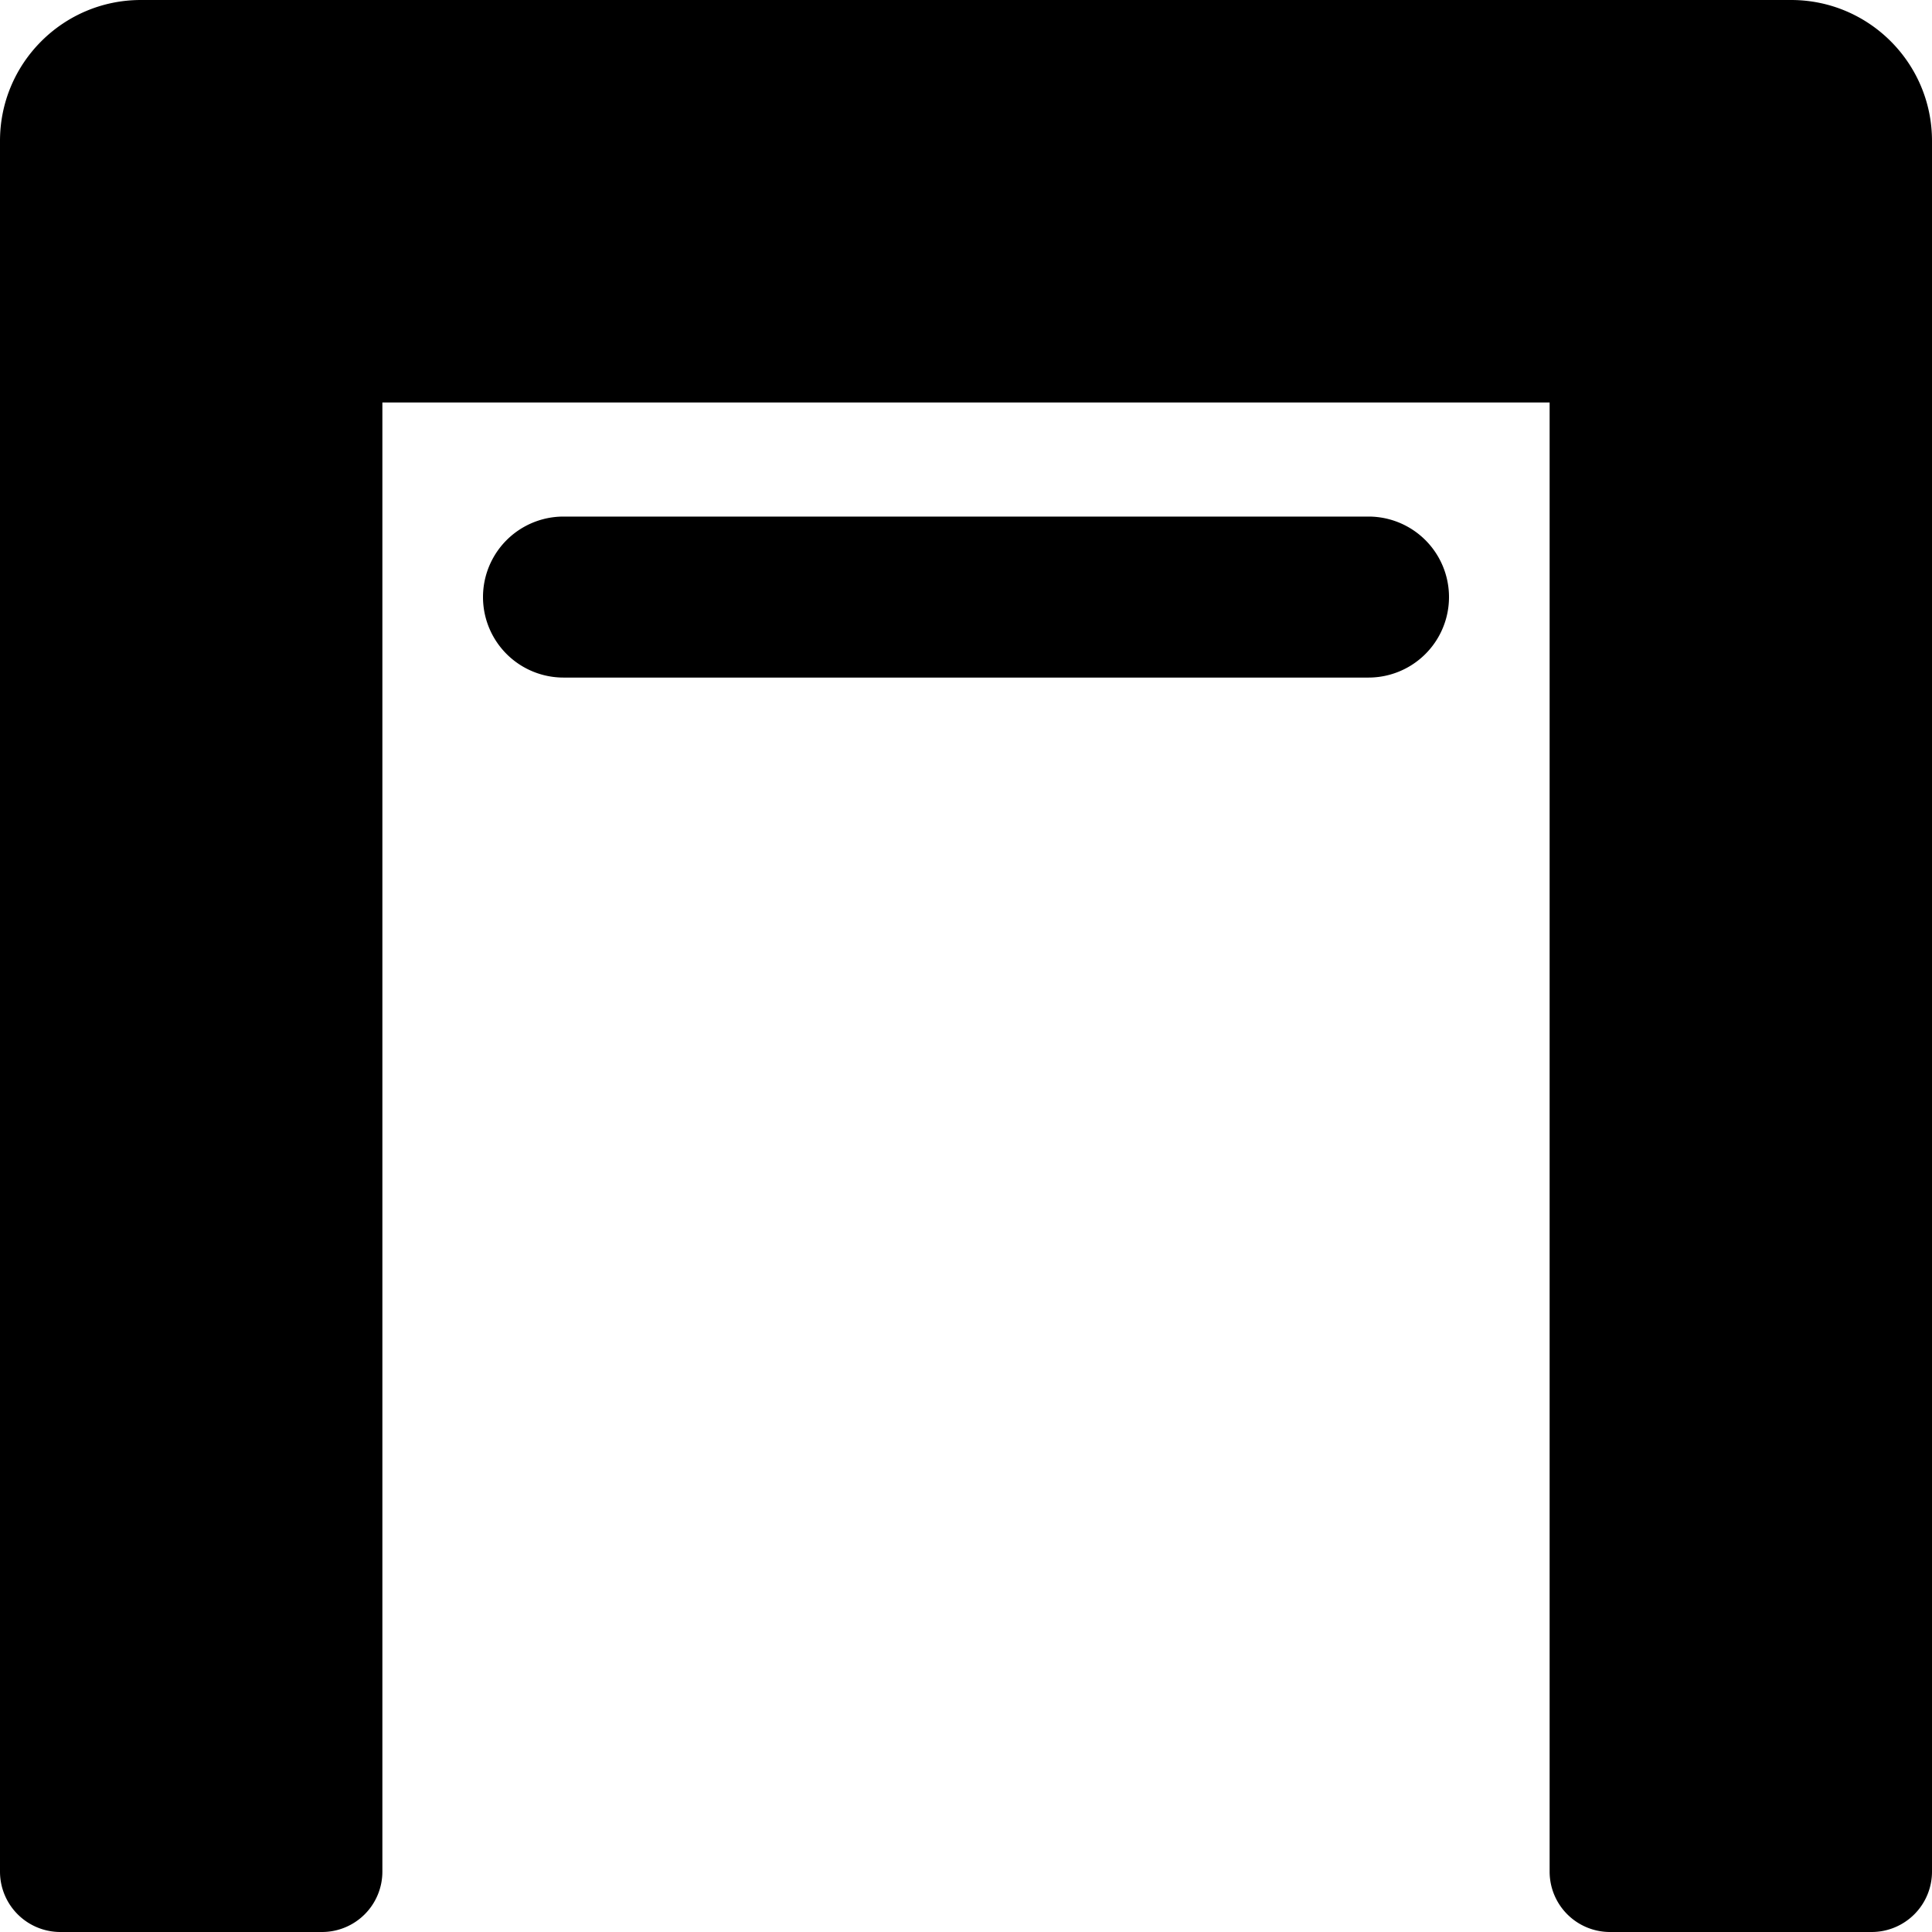 <svg xmlns="http://www.w3.org/2000/svg" fill="none" viewBox="0 0 24 24"><path fill="#000000" fill-rule="evenodd" d="M22.25 0C23.216 0 24 0.784 24 1.75v21.5a0.75 0.75 0 0 1 -0.75 0.75H20a0.75 0.75 0 0 1 -0.75 -0.75V5H4.75v18.25A0.75 0.75 0 0 1 4 24H0.75a0.75 0.75 0 0 1 -0.75 -0.75V1.75C0 0.784 0.784 0 1.75 0h20.5ZM17 8.417a1 1 0 1 0 0 -2H7a1 1 0 1 0 0 2h10Z" clip-rule="evenodd" stroke-width="1"></path></svg>